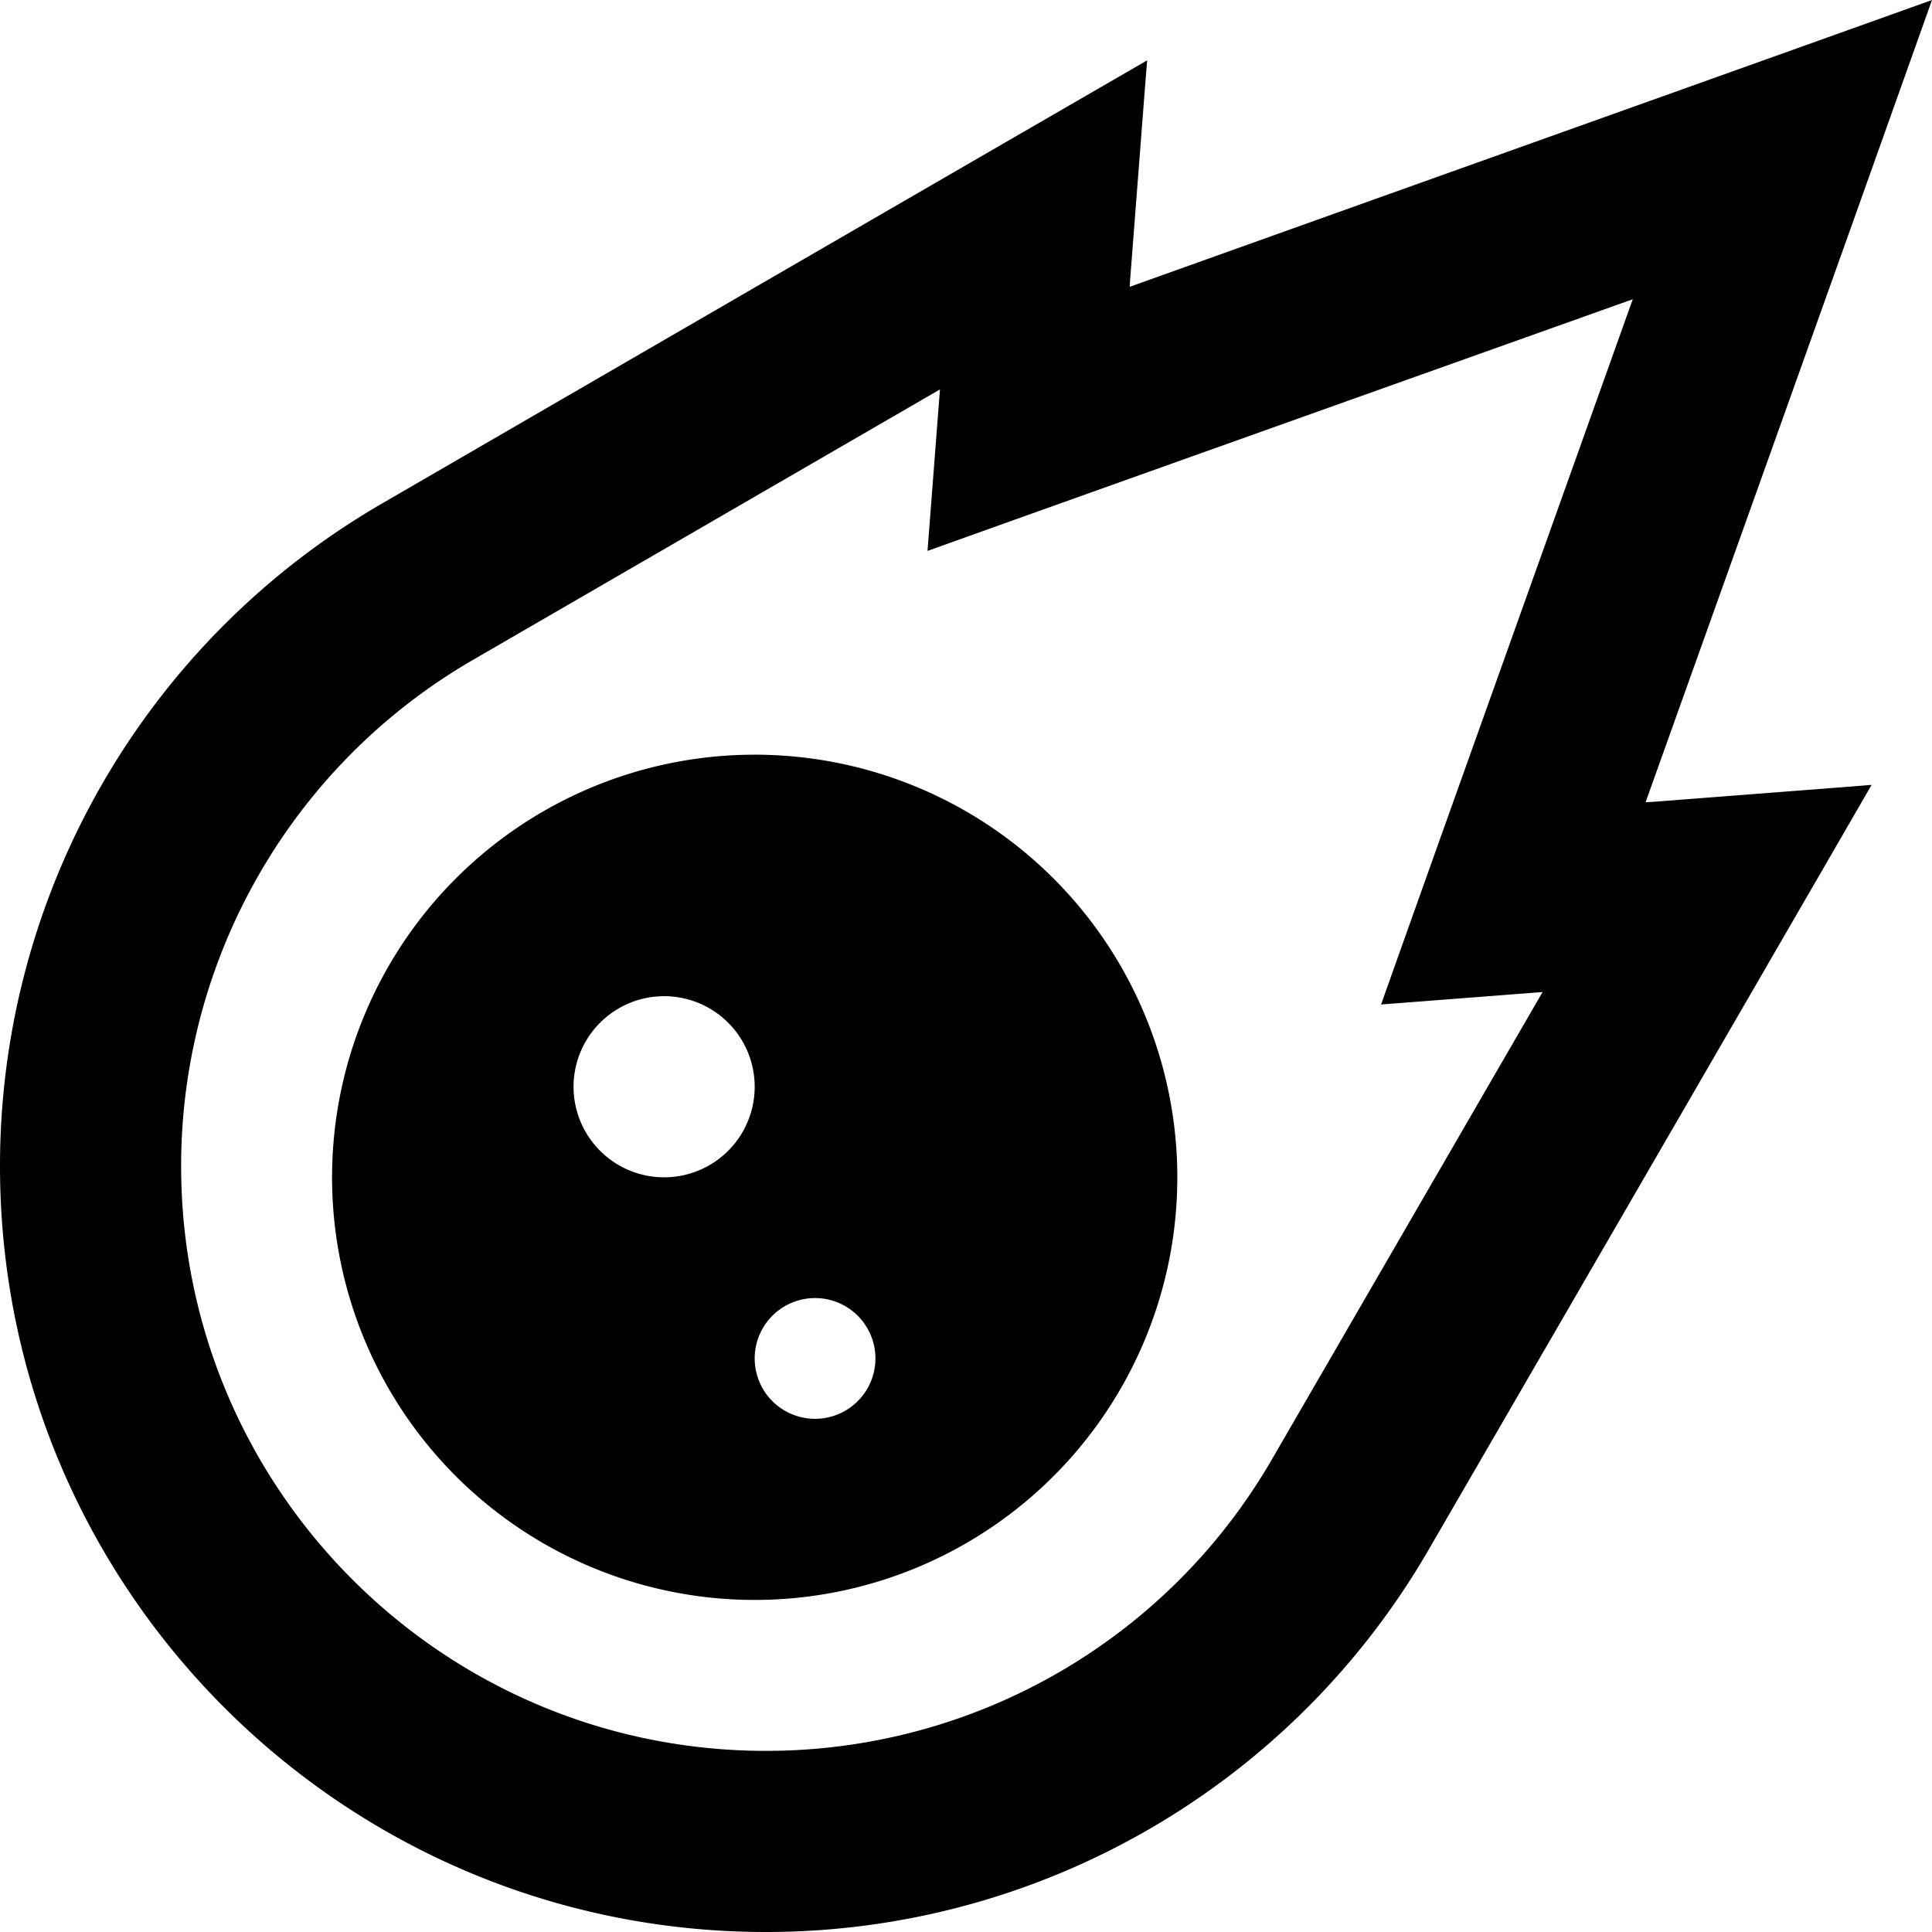 <svg xmlns="http://www.w3.org/2000/svg" viewBox="0 0 512 512"><!--! Font Awesome Pro 7.0.0 by @fontawesome - https://fontawesome.com License - https://fontawesome.com/license (Commercial License) Copyright 2025 Fonticons, Inc. --><path fill="currentColor" d="M304 16C287.4 25.6 219.8 64.7 101.3 133.4 38.6 169.7 0 236.6 0 309 0 421.1 90.9 512 203 512 275.4 512 342.3 473.4 378.6 410.7 447.3 292.2 486.4 224.6 496 208l-7.5 .6-50.5 3.9-1.9 .1c8.5-23.8 26.9-75.2 55.1-154.2L512 0c-31.2 11.2-85.6 30.6-163.1 58.3l-49.5 17.7 .1-1.9 3.9-50.5 .6-7.5zM125.3 174.9l123.8-71.7-3.3 42.8c38.5-13.8 100.8-36 186.9-66.7-30.7 86-53 148.3-66.7 186.9l42.8-3.3-71.7 123.8c-27.7 47.9-78.8 77.3-134.1 77.3-85.6 0-155-69.4-155-155 0-55.3 29.5-106.4 77.3-134.1zM200 424a112 112 0 1 0 0-224 112 112 0 1 0 0 224zM176 264a24 24 0 1 1 0 48 24 24 0 1 1 0-48zm24 96a16 16 0 1 1 32 0 16 16 0 1 1 -32 0z"/></svg>